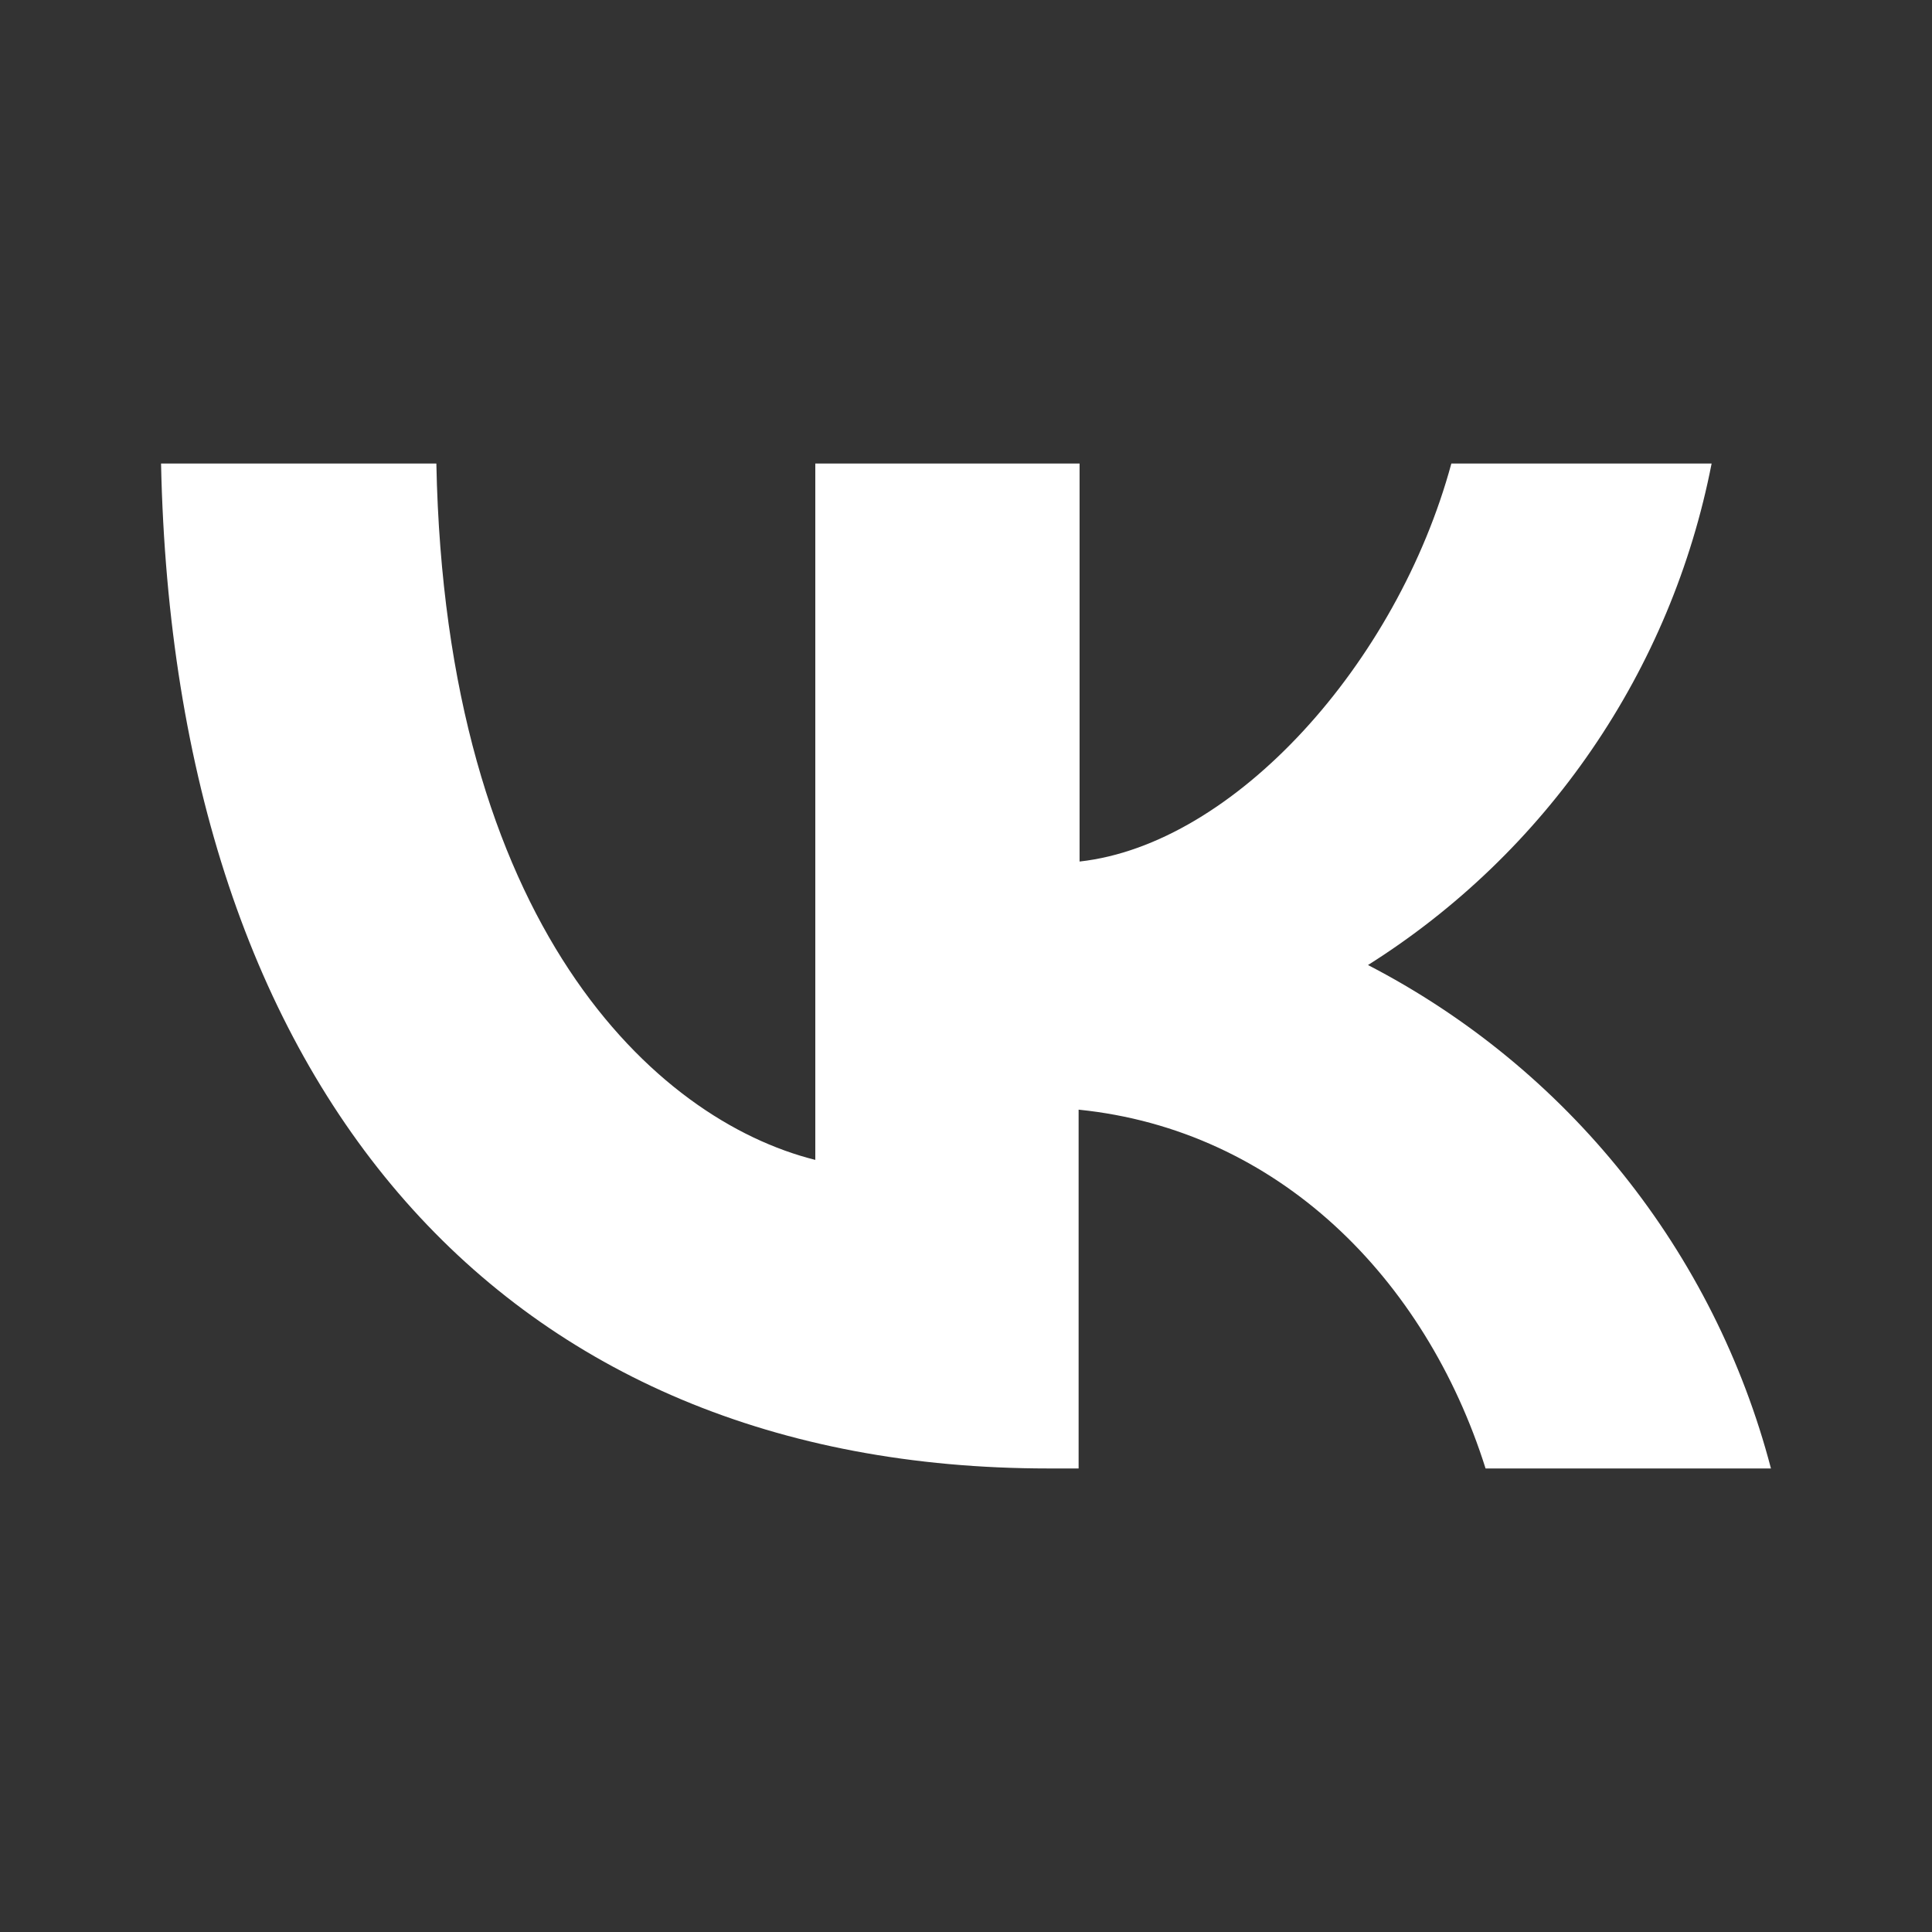 <svg width="14" height="14" viewBox="0 0 14 14" fill="none" xmlns="http://www.w3.org/2000/svg">
<rect x="0" y="0" width="14" height="14" fill="#333333" stroke="none"/>
<path d="M7.597 10.641C3.65 10.641 1.262 7.903 1.167 3.359H3.162C3.228 6.701 4.743 8.114 5.908 8.405V3.359H7.823V6.243C8.944 6.119 10.124 4.808 10.517 3.359H12.403C12.258 4.103 11.962 4.809 11.534 5.433C11.106 6.058 10.554 6.589 9.913 6.993C10.628 7.363 11.257 7.878 11.76 8.507C12.263 9.135 12.629 9.862 12.833 10.641H10.765C10.328 9.257 9.257 8.187 7.816 8.041V10.641H7.59H7.597Z" fill="white"/>
</svg>
